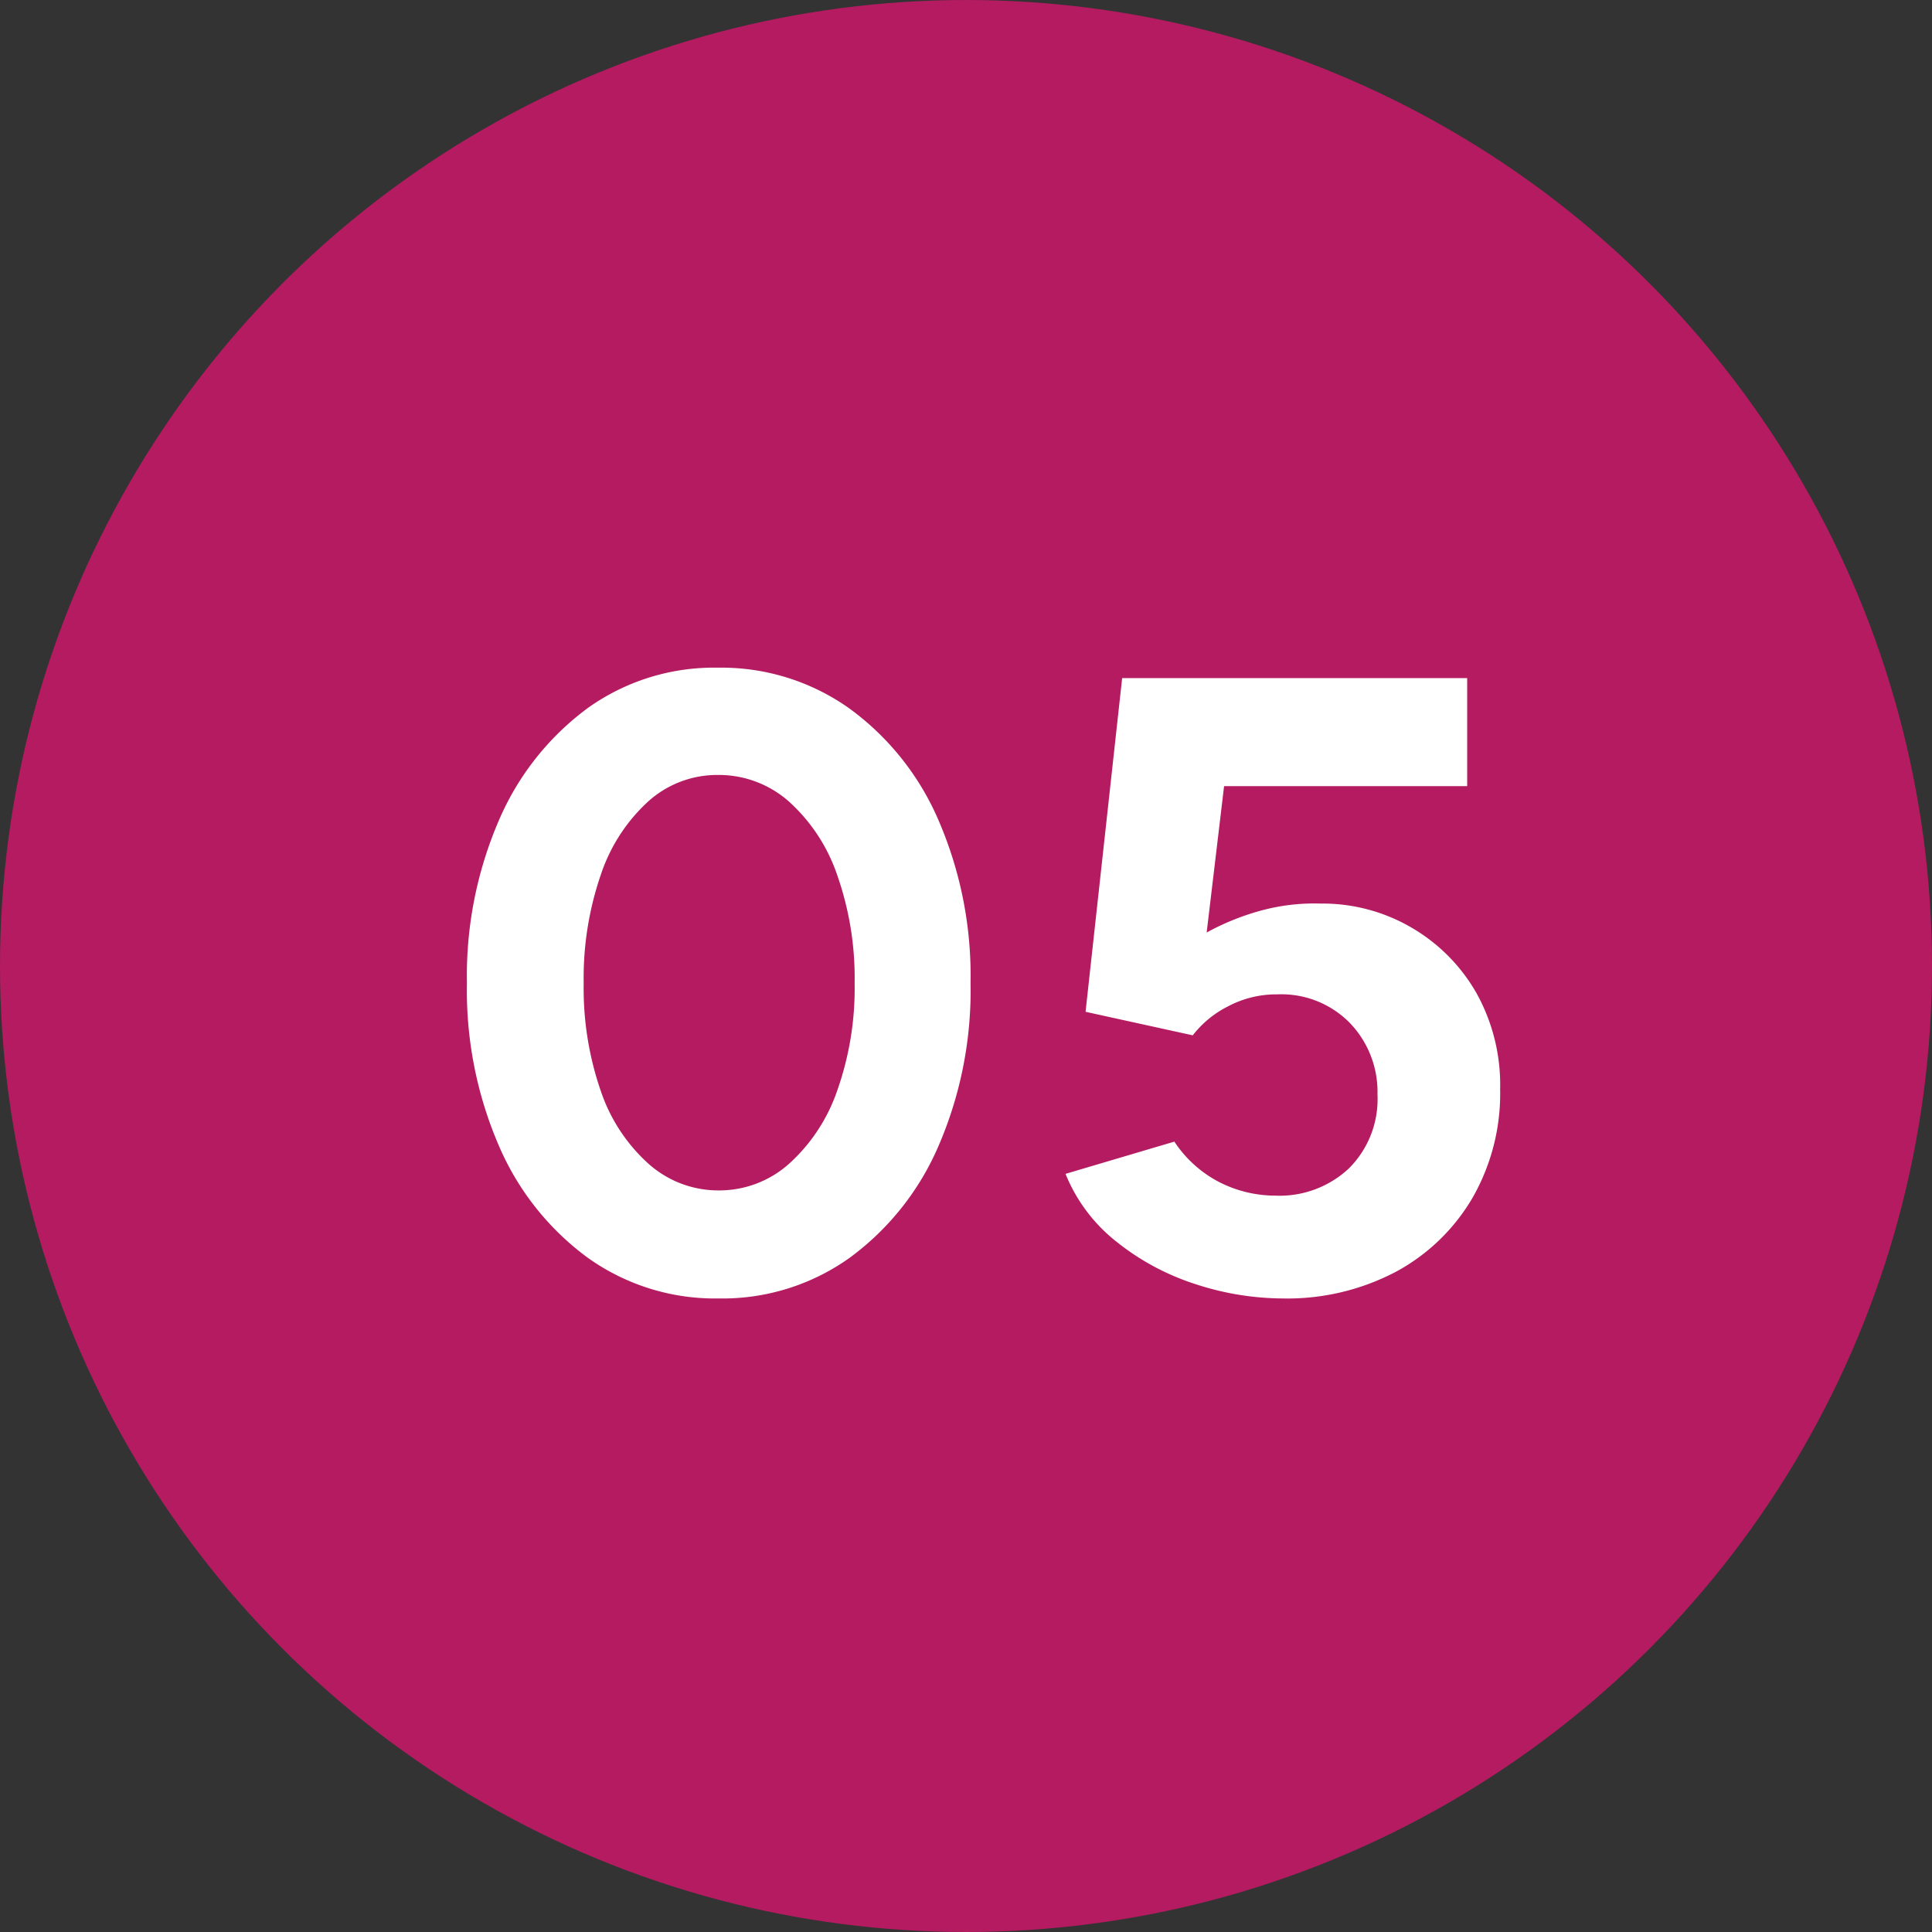 <svg xmlns="http://www.w3.org/2000/svg" width="51" height="51" viewBox="0 0 51 51">
  <rect x="0" y="0" width="51" height="51" fill="#333333" stroke="none"/>
  <g id="グループ_1672" data-name="グループ 1672" transform="translate(-426 -3943)">
    <circle id="楕円形_866" data-name="楕円形 866" cx="25.5" cy="25.5" r="25.5" transform="translate(426 3943)" fill="#b41b60"/>
    <path id="パス_6643929" data-name="パス 6643929" d="M-7.027.276a5.778,5.778,0,0,1-3.45-1.069,7.167,7.167,0,0,1-2.346-2.944,10.333,10.333,0,0,1-.851-4.313,10.333,10.333,0,0,1,.851-4.312,7.206,7.206,0,0,1,2.334-2.944,5.726,5.726,0,0,1,3.439-1.069,5.829,5.829,0,0,1,3.461,1.069,7.13,7.13,0,0,1,2.357,2.944A10.333,10.333,0,0,1-.38-8.05a10.333,10.333,0,0,1-.851,4.313A7.167,7.167,0,0,1-3.576-.794,5.778,5.778,0,0,1-7.027.276Zm0-2.852a2.764,2.764,0,0,0,1.852-.7A4.613,4.613,0,0,0-3.9-5.21a8.085,8.085,0,0,0,.46-2.84A8.182,8.182,0,0,0-3.9-10.9a4.607,4.607,0,0,0-1.276-1.943,2.793,2.793,0,0,0-1.874-.7,2.721,2.721,0,0,0-1.84.7A4.573,4.573,0,0,0-10.143-10.9a8.373,8.373,0,0,0-.449,2.852,8.273,8.273,0,0,0,.449,2.84A4.524,4.524,0,0,0-8.878-3.277,2.764,2.764,0,0,0-7.027-2.576ZM7.854.276A7.48,7.48,0,0,1,5.589-.092,6.523,6.523,0,0,1,3.5-1.2,4.369,4.369,0,0,1,2.127-3.013L5-3.864A3.163,3.163,0,0,0,6.21-2.783a3.27,3.27,0,0,0,1.46.345,2.675,2.675,0,0,0,1.944-.725,2.582,2.582,0,0,0,.748-1.943,2.625,2.625,0,0,0-.725-1.886,2.532,2.532,0,0,0-1.92-.759,2.721,2.721,0,0,0-1.311.322,2.715,2.715,0,0,0-.92.759L2.656-7.291,3.622-16.1H12.73v2.852H6.313l-.46,3.864a6.579,6.579,0,0,1,1.38-.564,5.364,5.364,0,0,1,1.633-.2,4.65,4.65,0,0,1,2.392.633,4.682,4.682,0,0,1,1.714,1.725A4.981,4.981,0,0,1,13.6-5.244a5.532,5.532,0,0,1-.736,2.875A5.2,5.2,0,0,1,10.844-.426,6.154,6.154,0,0,1,7.854.276Z" transform="translate(452 3977)" fill="#fff"/>
  </g>
</svg>
